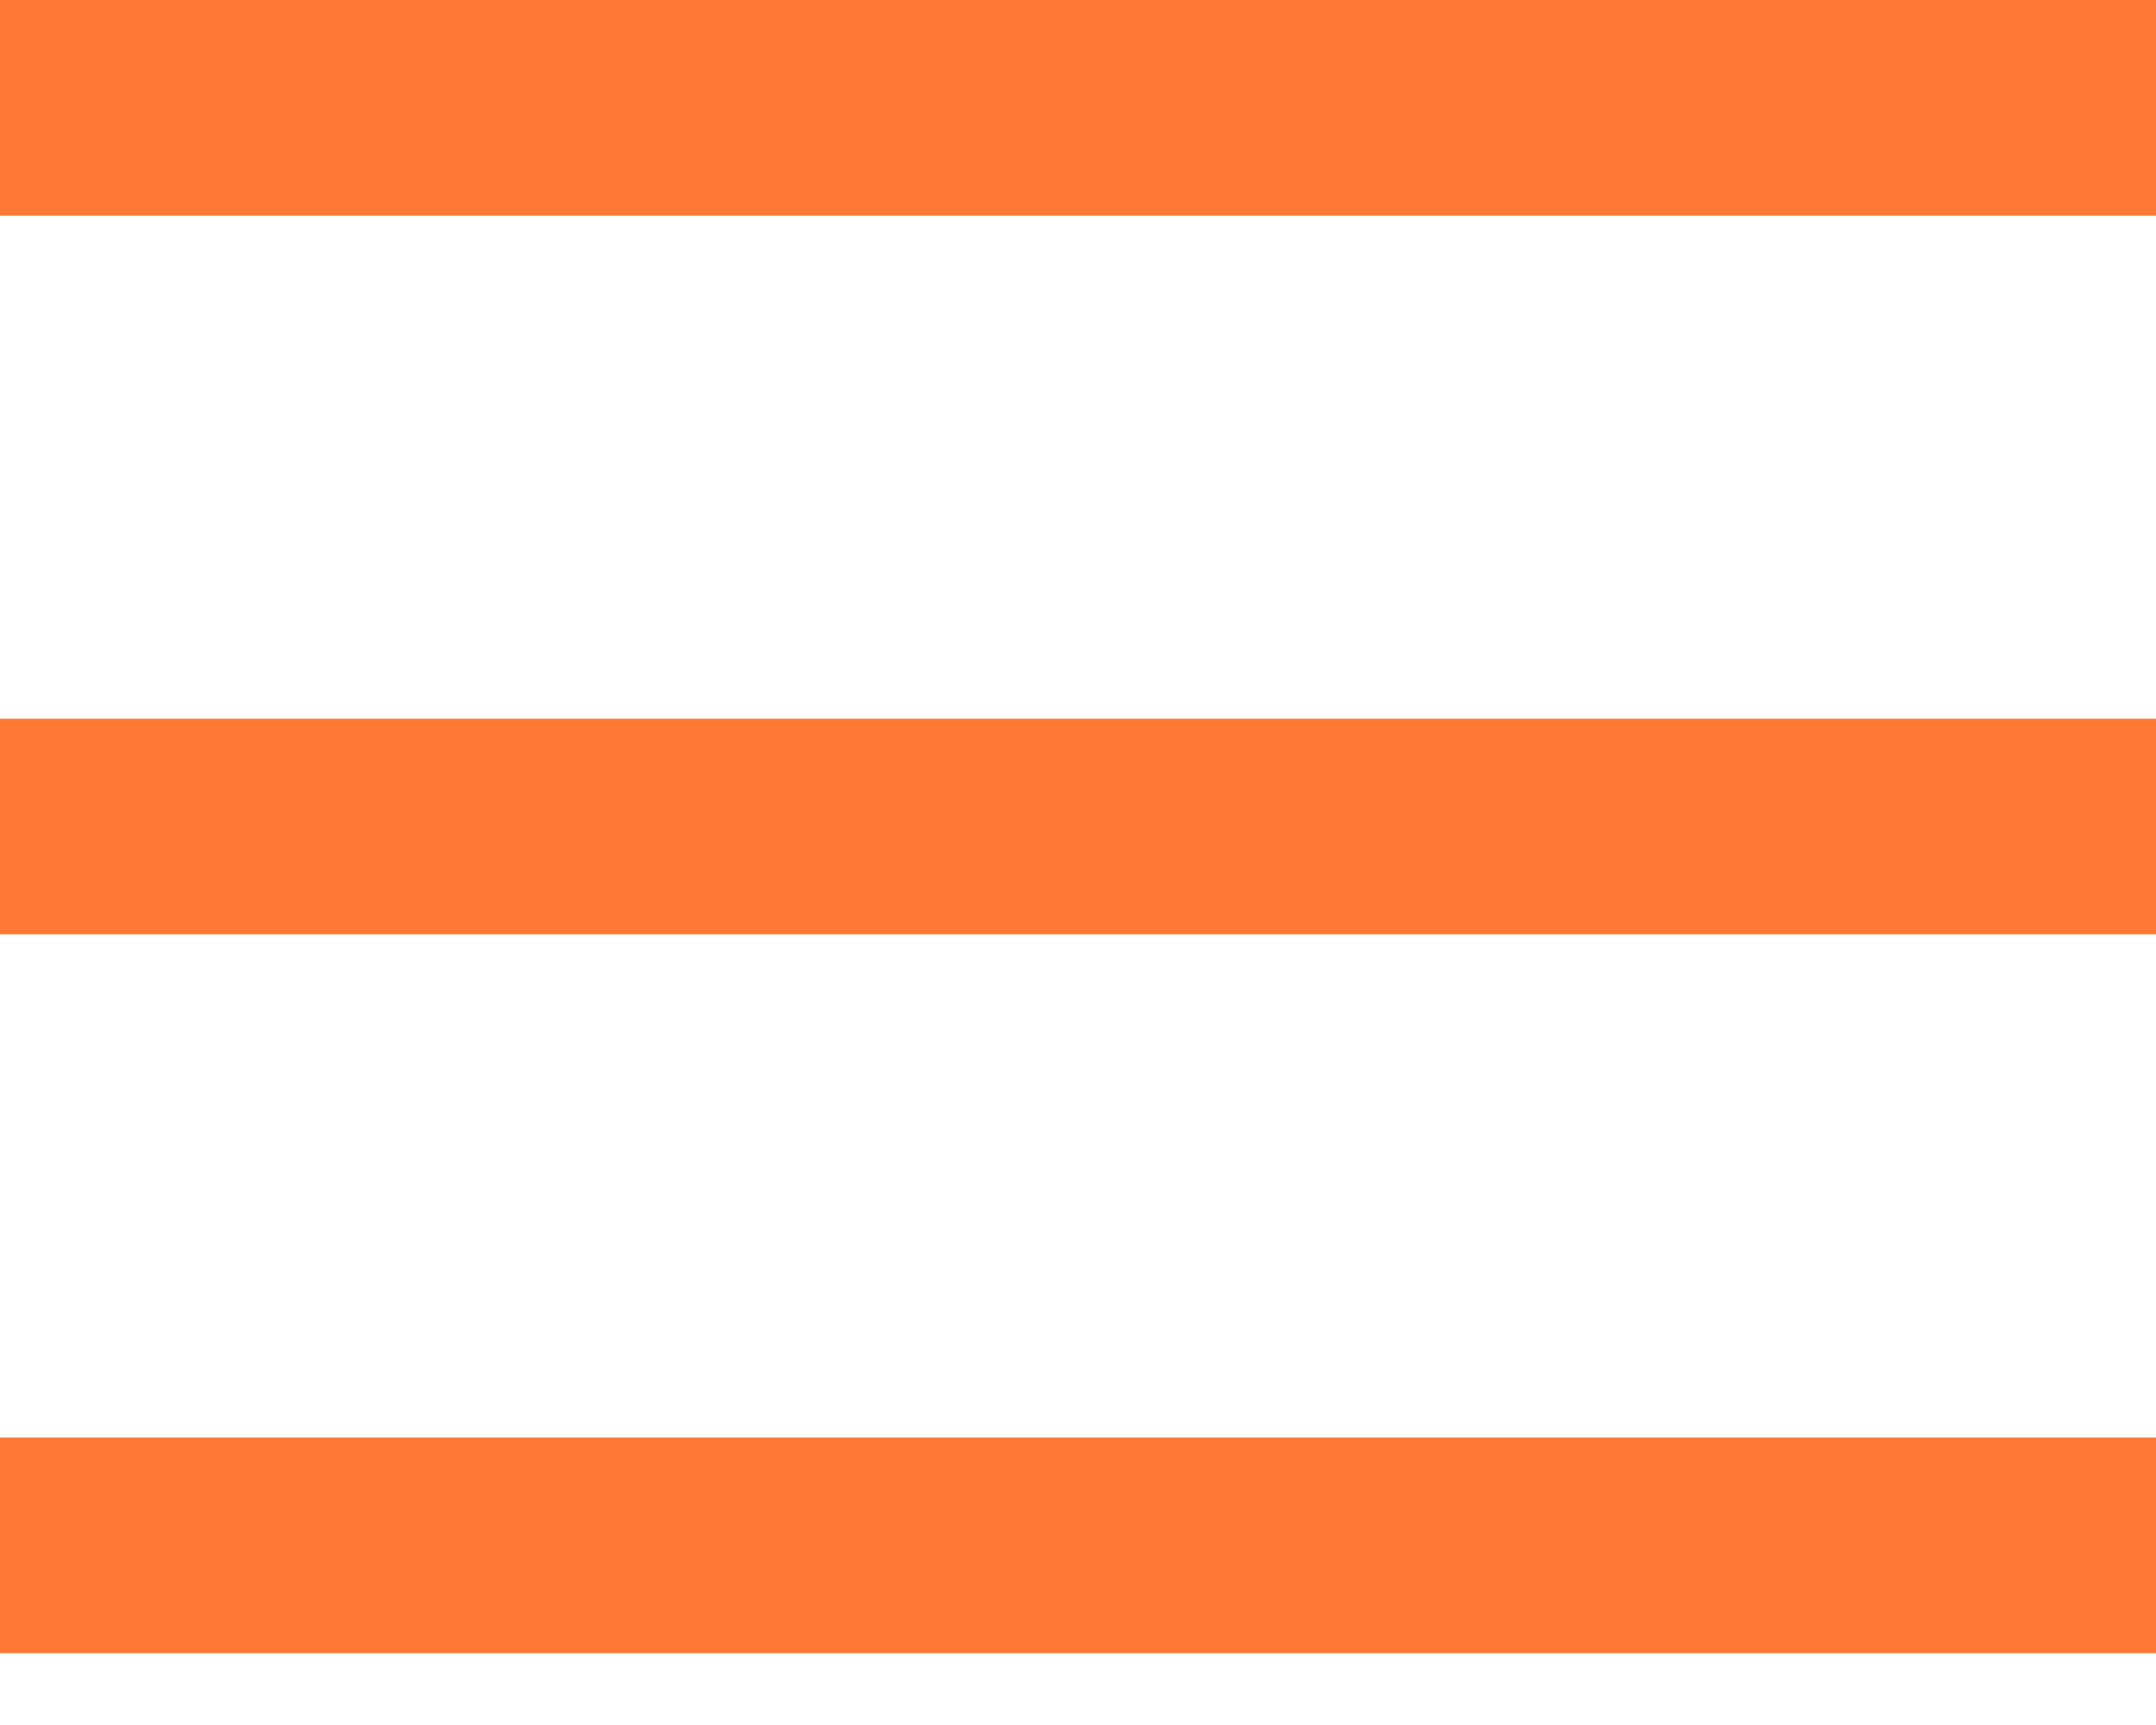 <?xml version="1.0" encoding="UTF-8"?> <svg xmlns="http://www.w3.org/2000/svg" width="15" height="12" viewBox="0 0 15 12" fill="none"><path d="M0 0.75H15M0 5.75H15M0 10.75H15" stroke="#FF7935" stroke-width="1.5"></path></svg> 